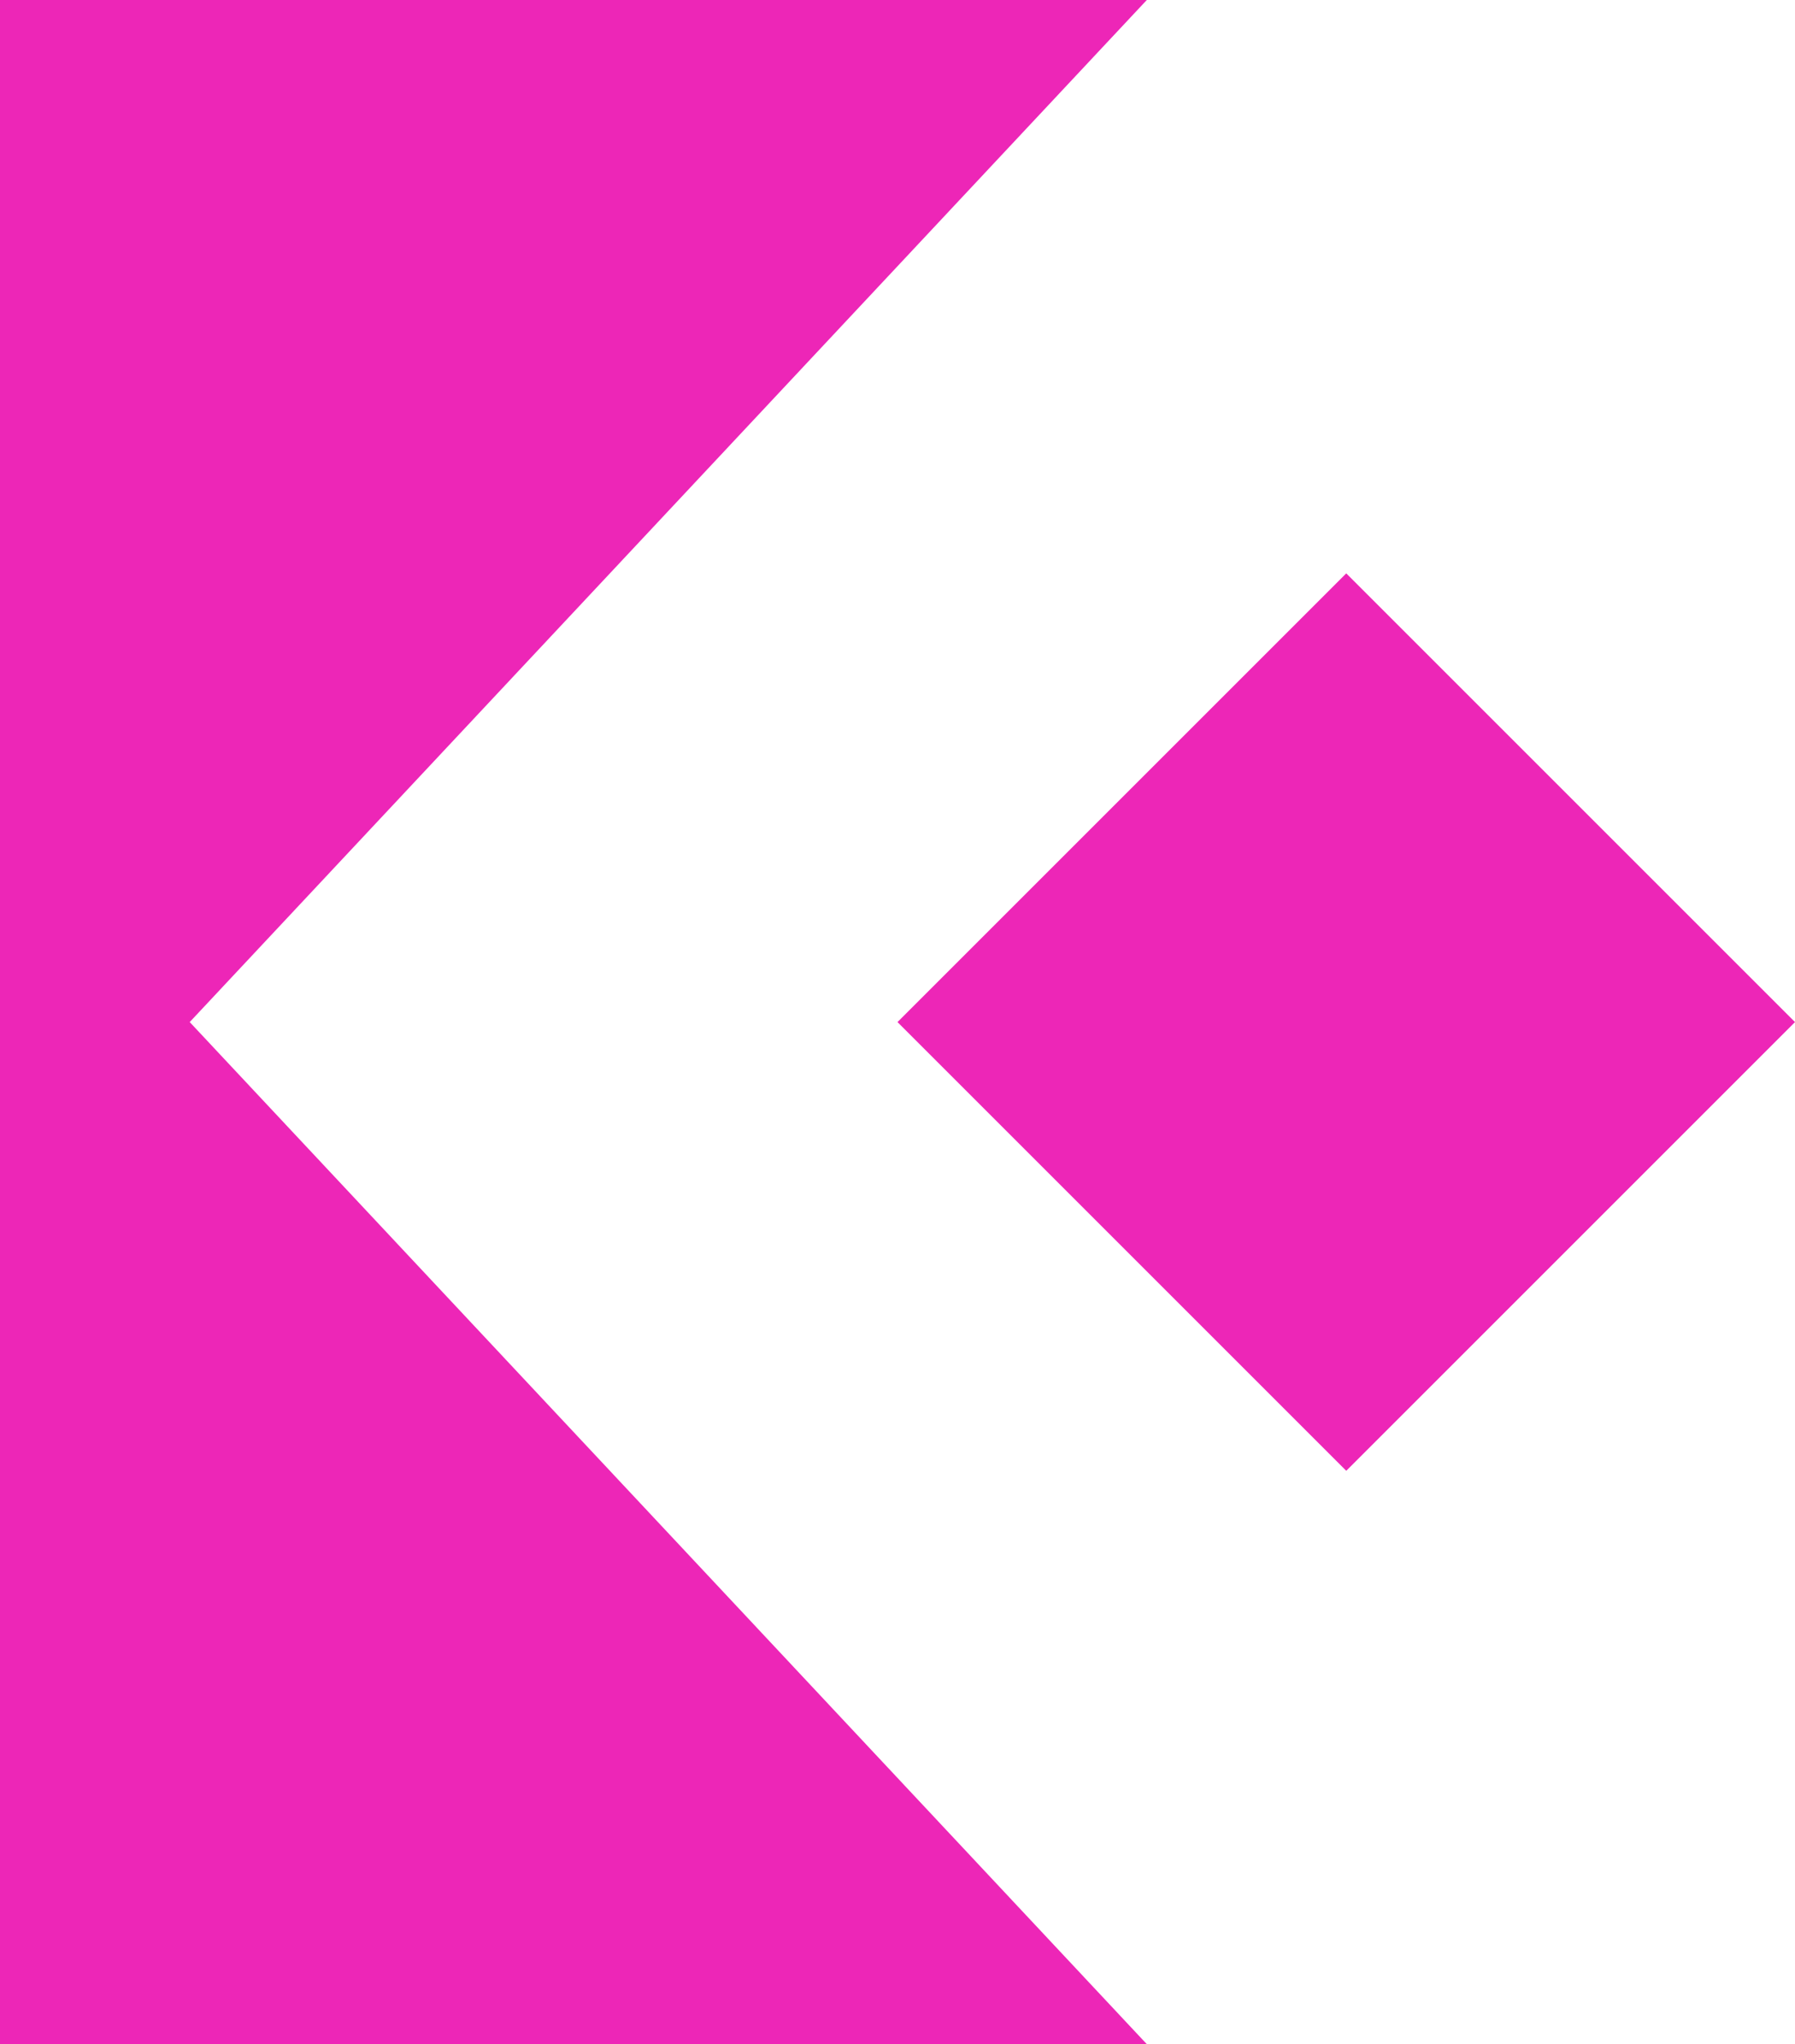 <svg width="36" height="41" viewBox="0 0 36 41" fill="none" xmlns="http://www.w3.org/2000/svg">
<path d="M0 0H23L3.805 20.5L23 41H0V20.5V0Z" fill="#ED26B7"/>
<rect x="27" y="11.5" width="12.728" height="12.728" transform="rotate(45 27 11.5)" fill="#ED26B7"/>
</svg>
